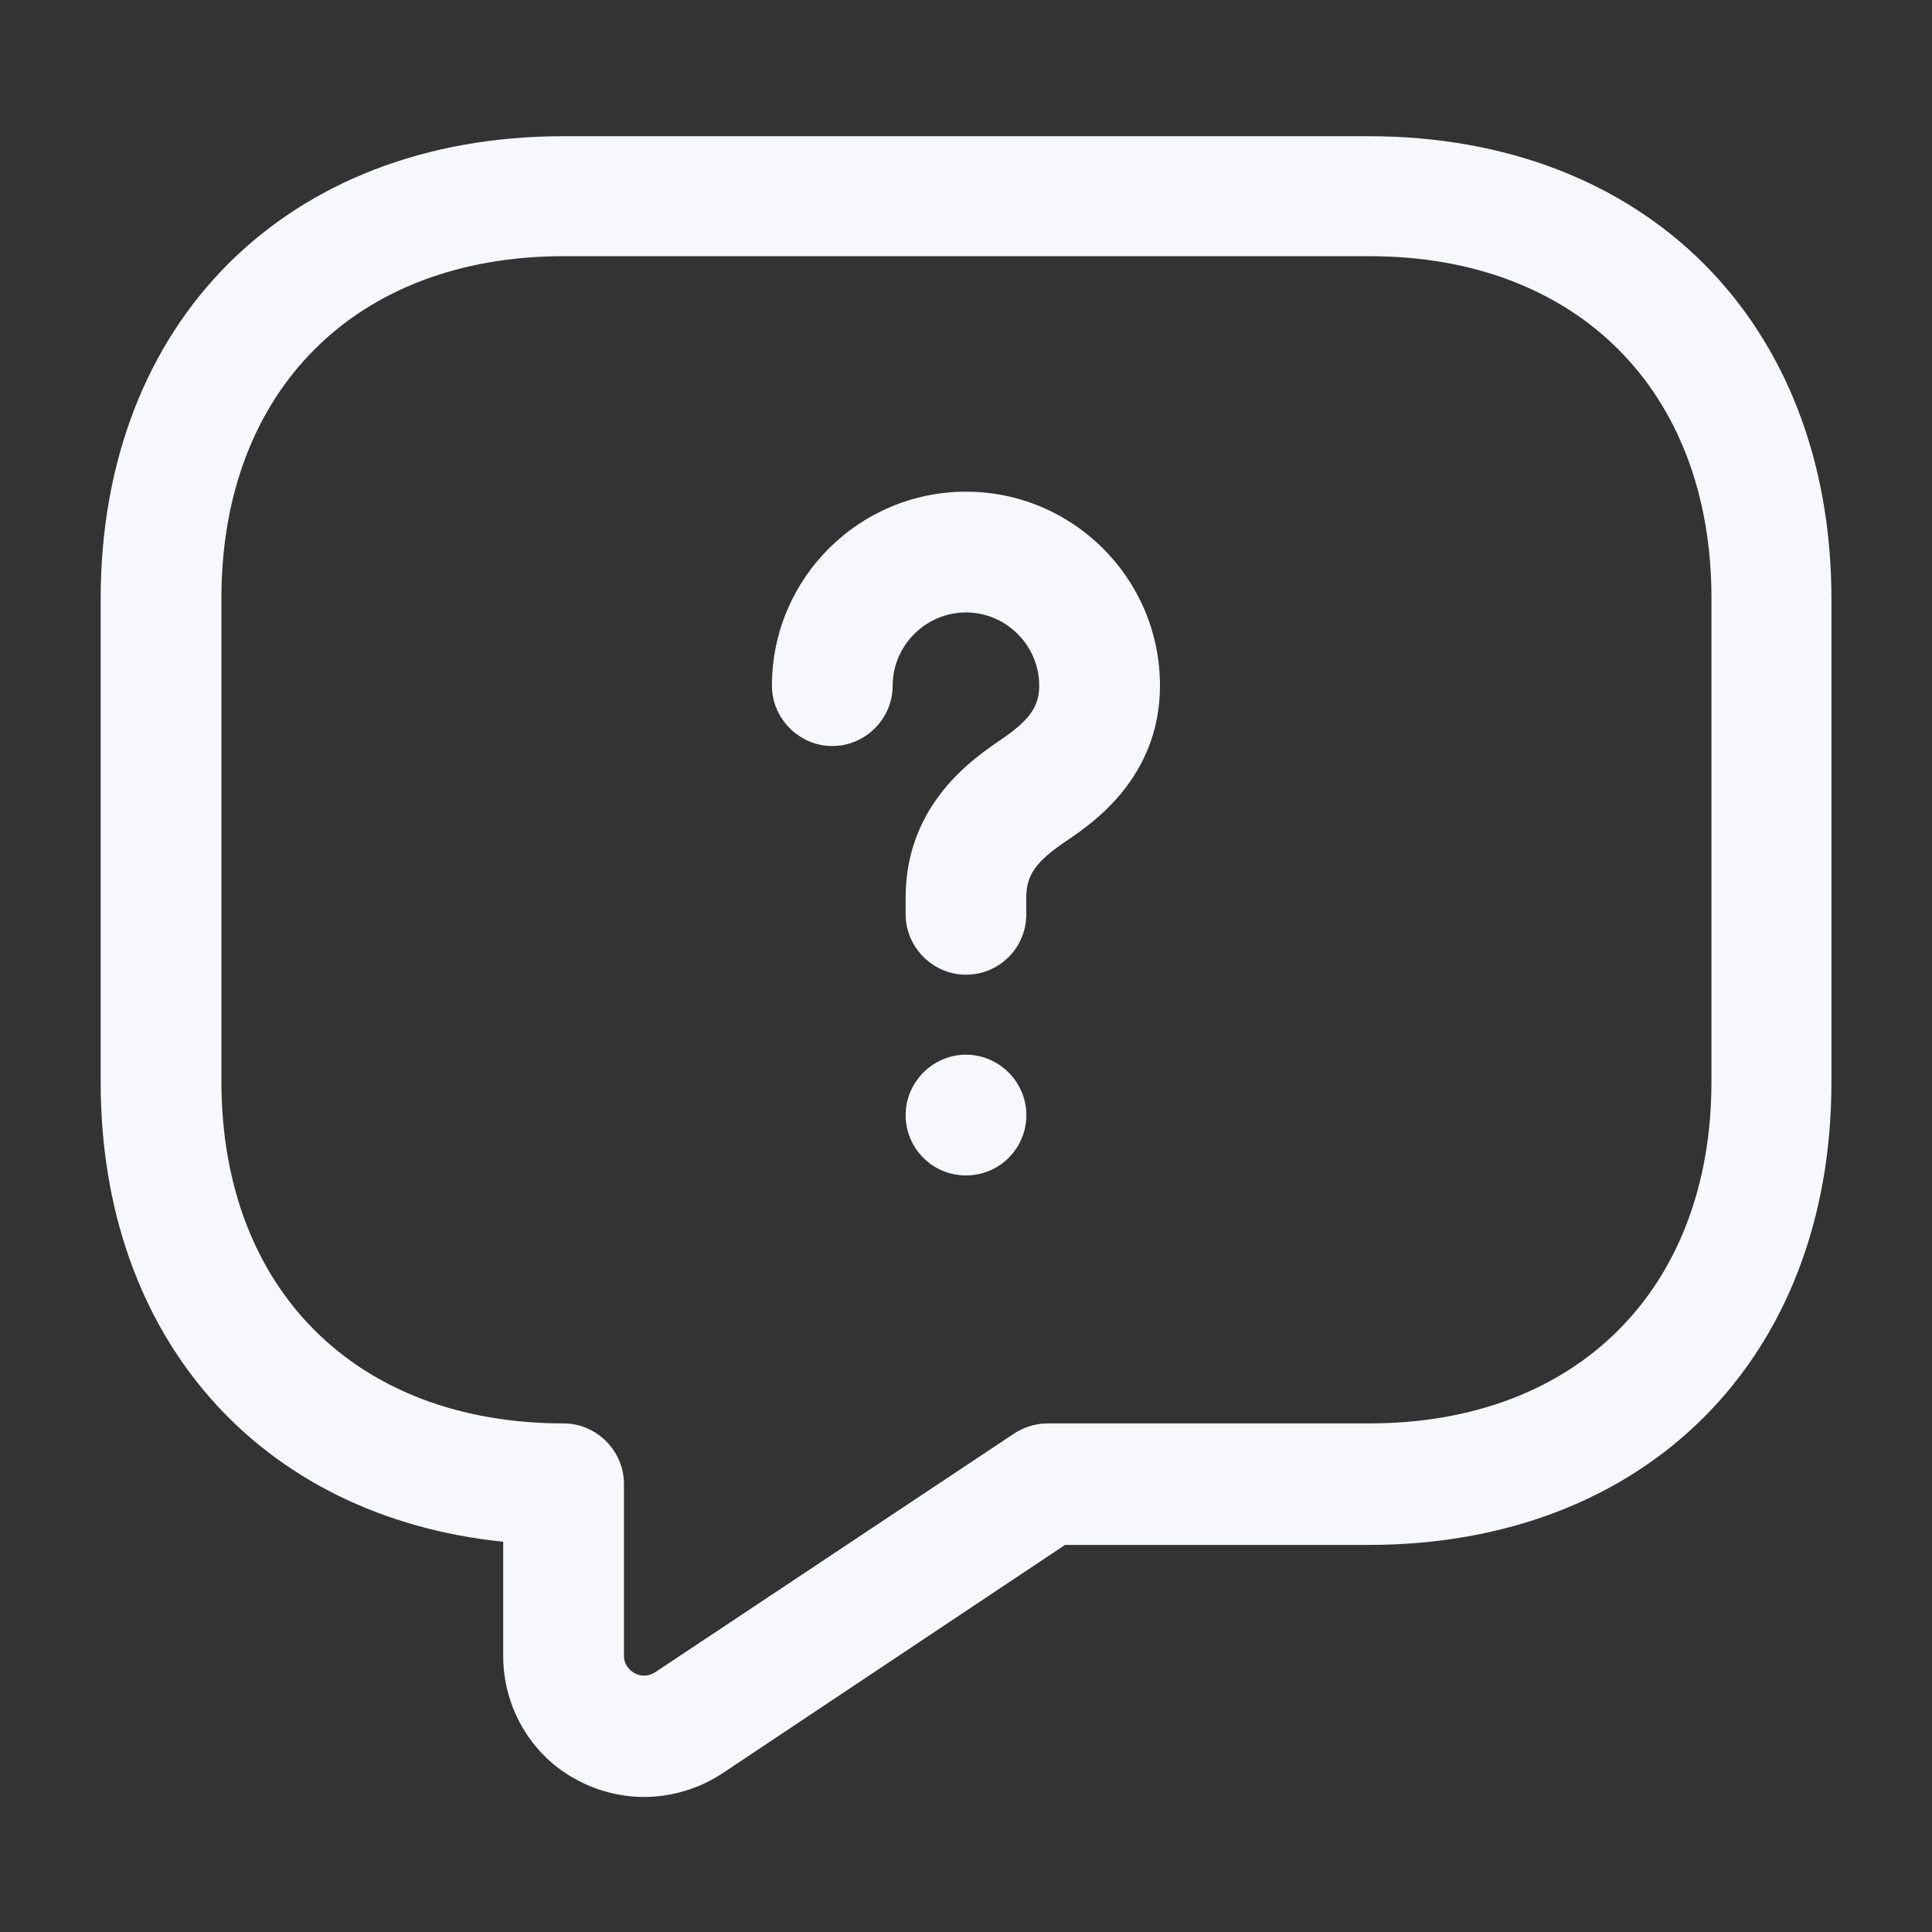<svg width="20" height="20" viewBox="0 0 20 20" fill="none" xmlns="http://www.w3.org/2000/svg">
<rect x="0" y="0" width="20" height="20" fill="#333333" stroke="none"/>
<path d="M6.667 18.602C6.434 18.602 6.192 18.544 5.975 18.427C5.5 18.177 5.209 17.677 5.209 17.143V15.96C2.692 15.702 1.042 13.852 1.042 11.202V6.202C1.042 3.335 2.967 1.41 5.834 1.41H14.167C17.034 1.41 18.959 3.335 18.959 6.202V11.202C18.959 14.068 17.034 15.993 14.167 15.993H11.025L7.475 18.36C7.234 18.518 6.95 18.602 6.667 18.602ZM5.834 2.652C3.684 2.652 2.292 4.043 2.292 6.193V11.194C2.292 13.344 3.684 14.735 5.834 14.735C6.175 14.735 6.459 15.018 6.459 15.36V17.135C6.459 17.244 6.525 17.294 6.567 17.319C6.609 17.343 6.692 17.369 6.784 17.31L10.492 14.844C10.592 14.777 10.717 14.735 10.842 14.735H14.175C16.325 14.735 17.717 13.344 17.717 11.194V6.193C17.717 4.043 16.325 2.652 14.175 2.652H5.834Z" fill="#F6F8FE"/>
<path d="M10 10.09C9.658 10.09 9.375 9.807 9.375 9.465V9.29C9.375 8.323 10.083 7.848 10.35 7.665C10.658 7.457 10.758 7.315 10.758 7.098C10.758 6.682 10.416 6.34 10 6.34C9.583 6.34 9.241 6.682 9.241 7.098C9.241 7.44 8.958 7.723 8.616 7.723C8.275 7.723 7.991 7.44 7.991 7.098C7.991 5.99 8.891 5.09 10 5.09C11.108 5.09 12.008 5.99 12.008 7.098C12.008 8.048 11.308 8.523 11.05 8.698C10.725 8.915 10.624 9.057 10.624 9.29V9.465C10.624 9.815 10.341 10.09 10 10.09Z" fill="#F6F8FE"/>
<path d="M10 12.168C9.65 12.168 9.375 11.885 9.375 11.543C9.375 11.201 9.658 10.918 10 10.918C10.342 10.918 10.625 11.201 10.625 11.543C10.625 11.885 10.35 12.168 10 12.168Z" fill="#F6F8FE"/>
</svg>
